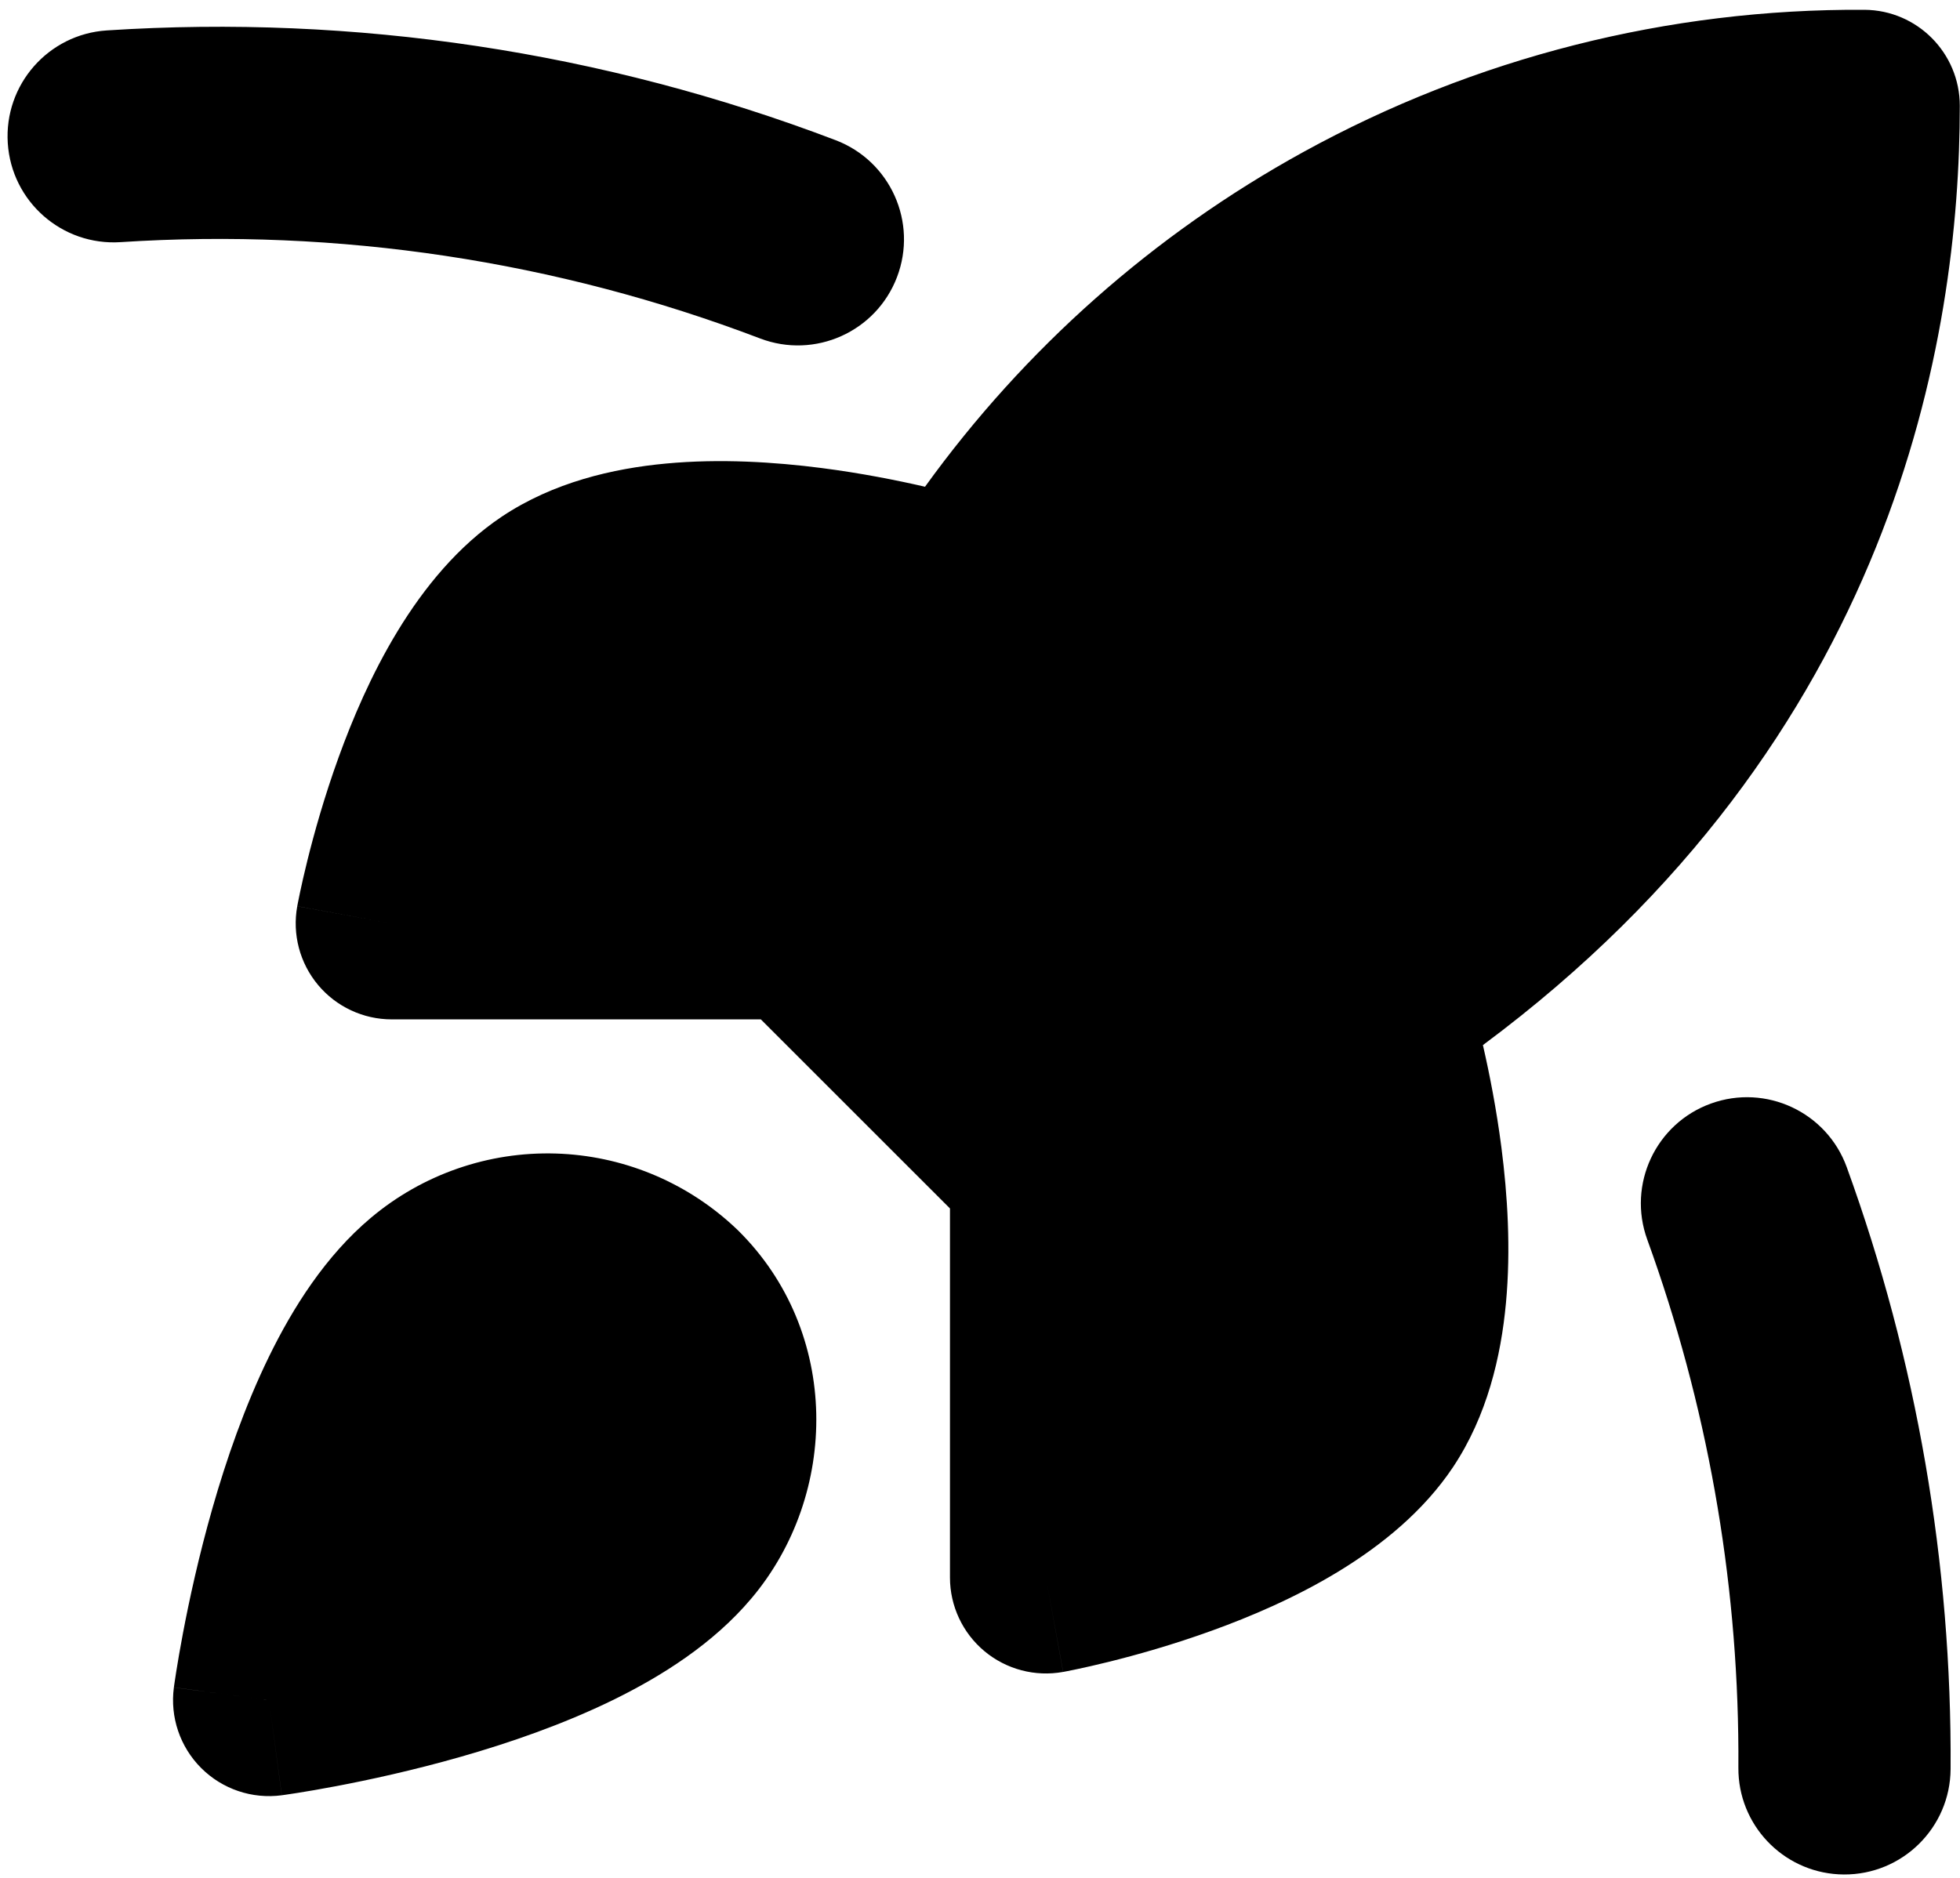 <svg width="192" height="184" viewBox="0 0 192 184" fill="none" xmlns="http://www.w3.org/2000/svg">
<path d="M167.588 108.134C172.984 106.176 178.946 108.962 180.904 114.358C187.765 133.261 191.21 153.234 191.078 173.342C191.04 179.083 186.355 183.705 180.615 183.668C175.054 183.631 170.542 179.234 170.3 173.74L170.29 173.206L170.292 171.551C170.215 154.467 167.194 137.518 161.362 121.451C159.404 116.055 162.192 110.093 167.588 108.134ZM26.354 166.586L27.601 175.907C24.696 176.295 21.777 175.307 19.705 173.235C17.633 171.163 16.645 168.244 17.033 165.34L26.354 166.586ZM54.462 113.027C60.875 113.225 66.998 115.712 71.729 120.024L72.183 120.447L72.298 120.557C82.377 130.509 82.216 146.432 73.594 156.634L73.593 156.633C69.869 161.056 64.796 164.253 60.021 166.586C55.131 168.974 49.876 170.78 45.184 172.122C40.462 173.472 36.111 174.41 32.948 175.01C31.36 175.312 30.055 175.532 29.134 175.678C28.673 175.752 28.306 175.806 28.047 175.843C27.917 175.862 27.814 175.877 27.739 175.887C27.702 175.893 27.671 175.897 27.648 175.9C27.637 175.902 27.627 175.903 27.619 175.904C27.615 175.905 27.611 175.906 27.608 175.906C27.607 175.906 27.605 175.906 27.604 175.906L26.354 166.586C17.1 165.348 17.033 165.338 17.033 165.336C17.033 165.335 17.034 165.333 17.034 165.332C17.034 165.329 17.035 165.325 17.035 165.321C17.036 165.313 17.038 165.303 17.04 165.292C17.043 165.269 17.046 165.238 17.052 165.201C17.062 165.126 17.077 165.023 17.096 164.893C17.133 164.634 17.189 164.267 17.262 163.805C17.408 162.884 17.627 161.579 17.929 159.992C18.529 156.829 19.467 152.478 20.817 147.756C22.159 143.064 23.965 137.809 26.353 132.919C28.689 128.136 31.894 123.053 36.328 119.328C41.391 115.066 47.848 112.823 54.462 113.027ZM182.634 0.96C187.805 0.992 191.979 5.193 191.979 10.364C191.979 33.005 185.65 72.405 145.265 102.402C145.901 105.172 146.589 108.645 147.079 112.448C147.673 117.054 148.013 122.396 147.521 127.681C147.038 132.885 145.686 138.731 142.332 143.762C142.329 143.766 142.327 143.77 142.324 143.774C136.615 152.309 125.965 157.146 118.777 159.754C114.869 161.171 111.263 162.176 108.64 162.826C107.323 163.153 106.235 163.395 105.461 163.558C105.073 163.64 104.763 163.702 104.54 163.746C104.429 163.768 104.338 163.785 104.271 163.798C104.238 163.804 104.211 163.808 104.189 163.812C104.179 163.814 104.169 163.817 104.161 163.818C104.157 163.819 104.153 163.819 104.15 163.82C104.149 163.82 104.146 163.821 104.145 163.821C104.143 163.817 104.107 163.629 102.462 154.568L104.141 163.821C101.398 164.319 98.576 163.574 96.435 161.788C94.295 160.001 93.058 157.356 93.058 154.568V118.407L74.532 99.882H38.371C35.583 99.881 32.939 98.645 31.152 96.505C29.366 94.364 28.62 91.541 29.118 88.798L38.371 90.477C29.157 88.805 29.119 88.796 29.119 88.794C29.119 88.793 29.12 88.791 29.12 88.79C29.121 88.787 29.121 88.783 29.122 88.779C29.123 88.771 29.125 88.761 29.127 88.751C29.131 88.729 29.136 88.701 29.142 88.668C29.155 88.601 29.172 88.511 29.194 88.4C29.238 88.177 29.3 87.867 29.382 87.479C29.545 86.705 29.787 85.618 30.114 84.299C30.765 81.677 31.768 78.07 33.185 74.162C35.793 66.974 40.631 56.325 49.165 50.616L49.178 50.607C54.209 47.253 60.054 45.901 65.258 45.418C70.543 44.926 75.885 45.267 80.491 45.86C84.329 46.355 87.832 47.051 90.615 47.692C100.365 34.172 113.015 22.957 127.676 14.894C144.506 5.637 163.426 0.841 182.634 0.96ZM47.622 92.17C47.622 92.169 47.623 92.169 47.623 92.168C47.623 92.167 47.623 92.165 47.623 92.164L47.624 92.161L47.623 92.16C47.622 92.165 47.622 92.169 47.622 92.17ZM10.459 2.981C34.755 1.4 59.107 5.068 81.859 13.736C87.223 15.78 89.915 21.785 87.871 27.149C85.827 32.514 79.822 35.206 74.458 33.163C54.494 25.557 33.127 22.338 11.809 23.726C6.081 24.099 1.135 19.757 0.762 14.029C0.389 8.301 4.731 3.354 10.459 2.981Z" fill="black"/>
</svg>
